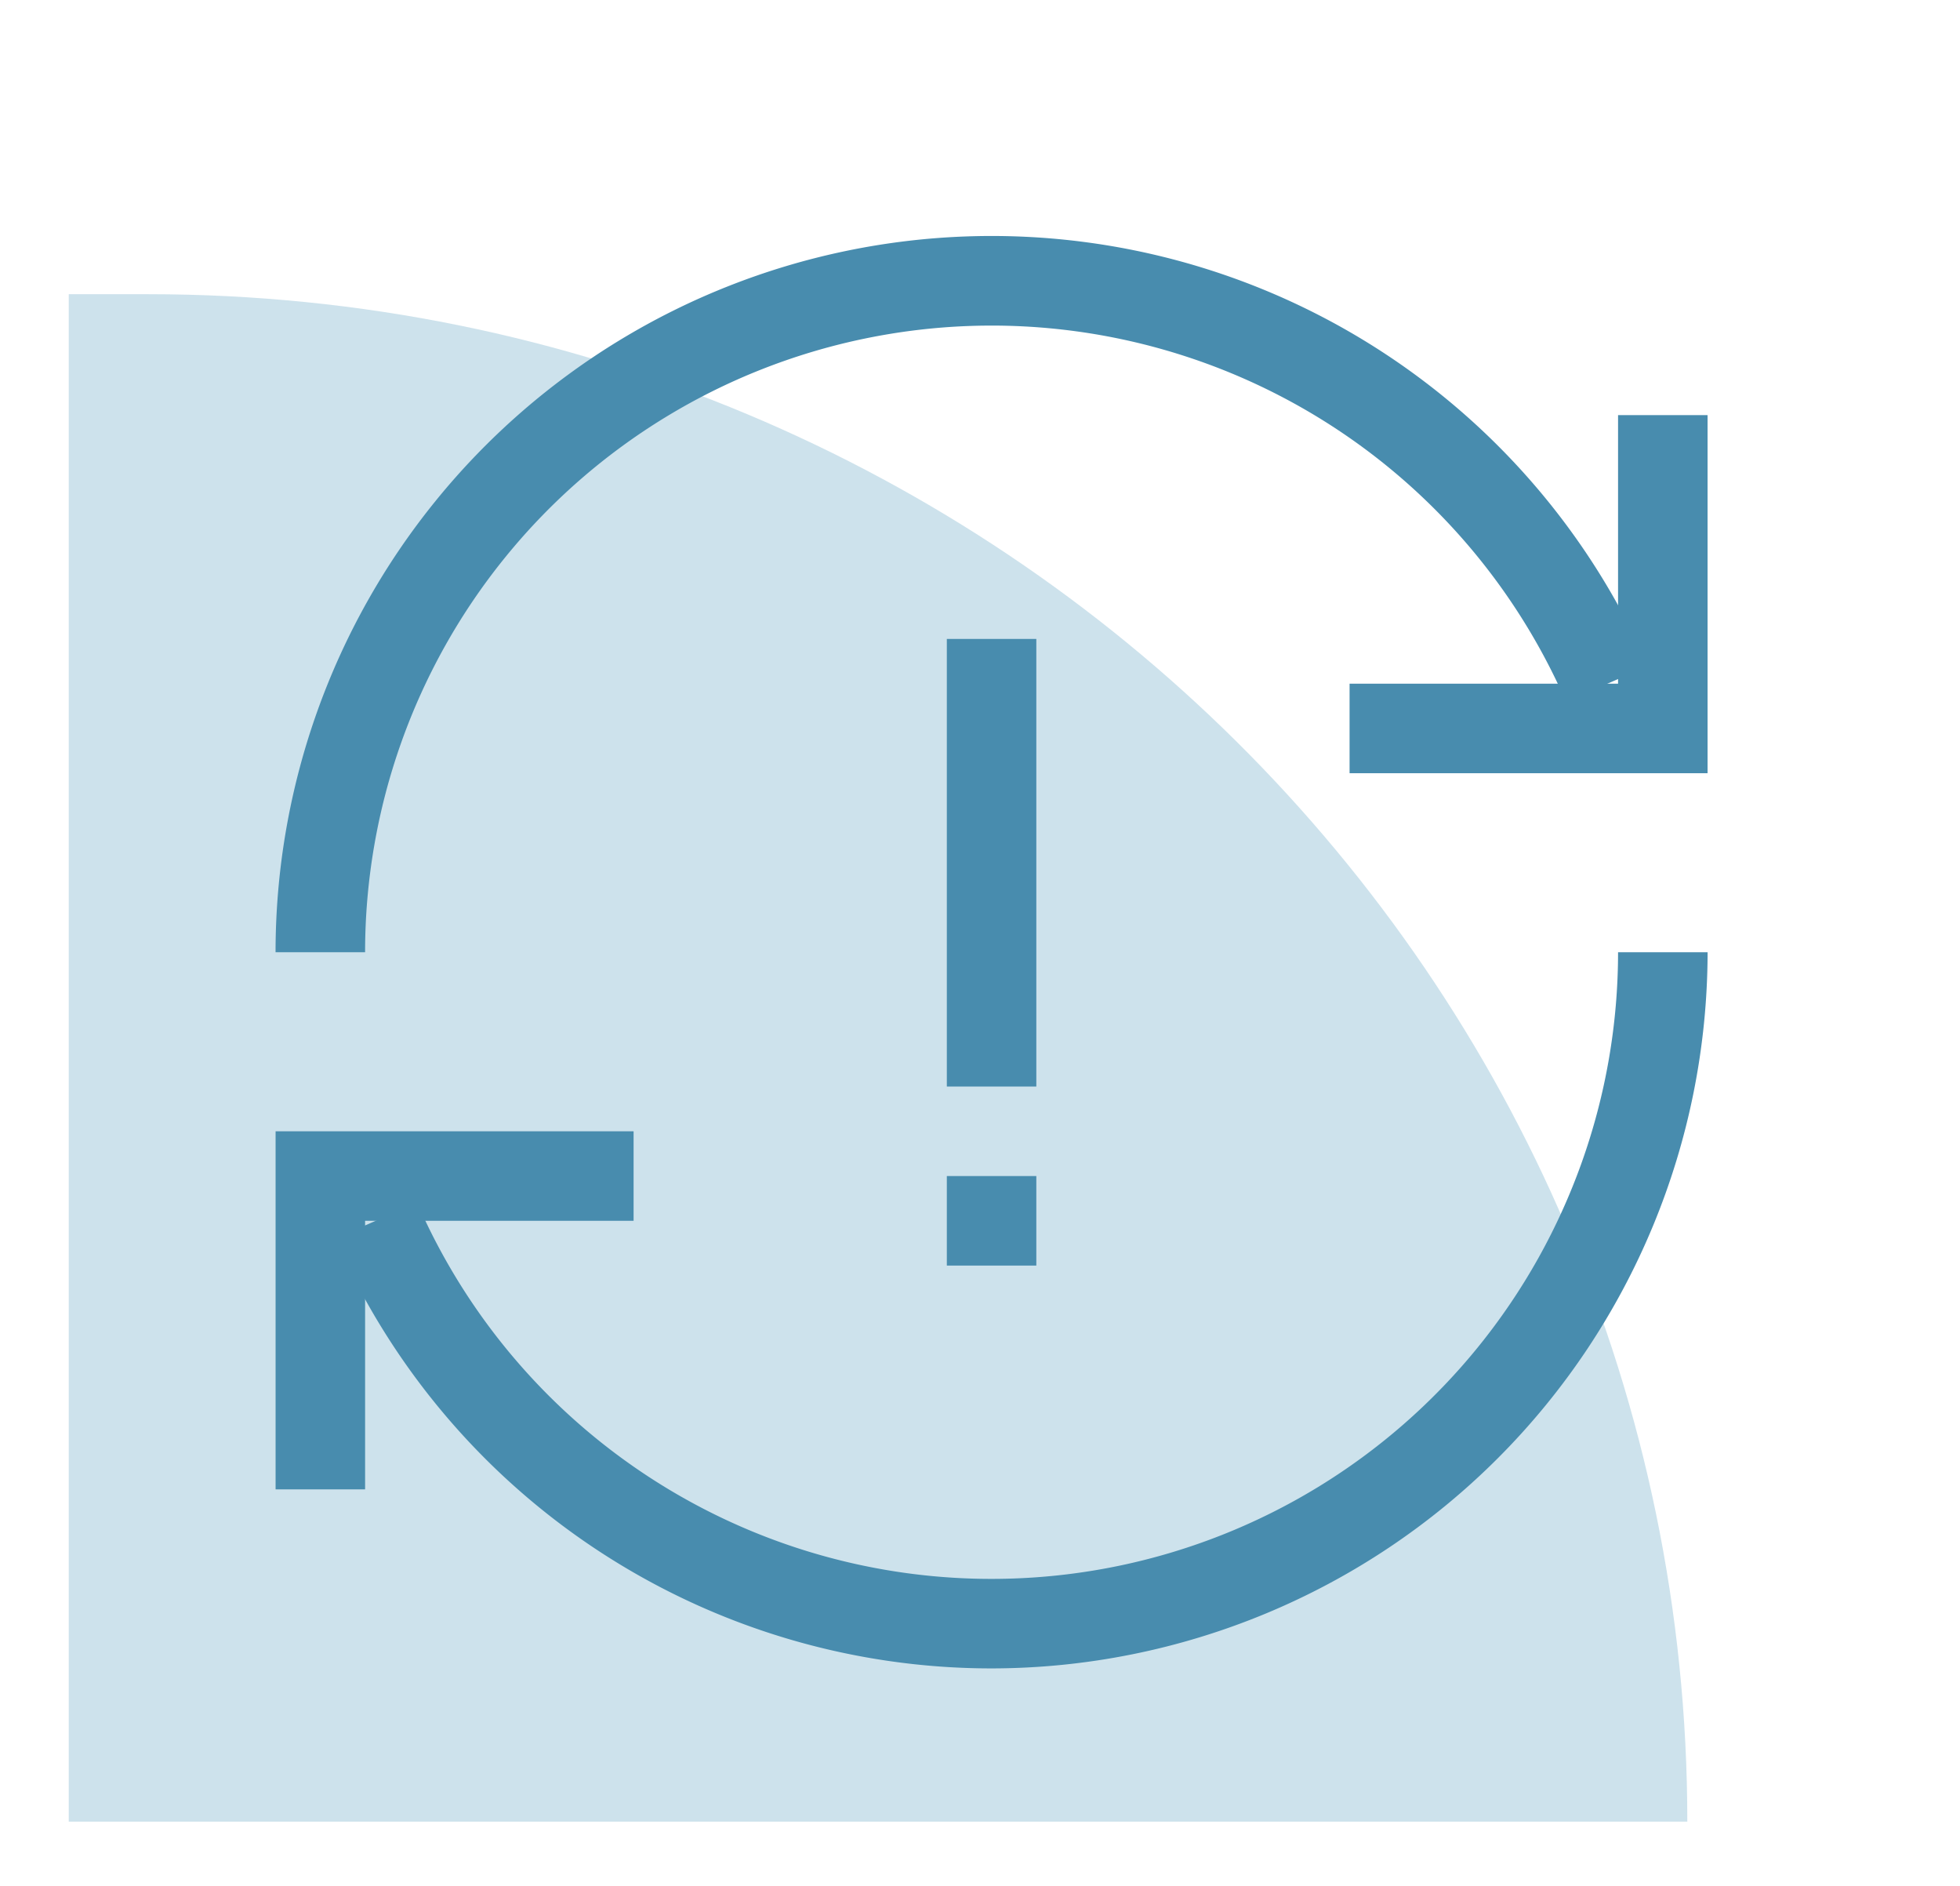 <?xml version="1.0" encoding="UTF-8"?> <svg xmlns="http://www.w3.org/2000/svg" id="Layer_1" data-name="Layer 1" width="170.745" height="164.242" viewBox="0 0 170.745 164.242"><defs><style>.cls-1{fill:#cde2ec;}.cls-2{fill:#488cae;}</style></defs><title>MESO_asbestos_prevention_icon</title><path class="cls-1" d="M146.988,158.651h-141V25.623h6.928c74.046,0,134.074,59.558,134.074,133.028"></path><polygon class="cls-2" points="148.754 67.341 117.568 67.341 117.568 59.544 140.957 59.544 140.957 36.154 148.754 36.154 148.754 67.341 148.754 67.341"></polygon><path class="cls-2" d="M31.805,82.934h-7.8A62.382,62.382,0,0,1,143.569,58l-7.146,3.119A54.585,54.585,0,0,0,31.805,82.934Z"></path><polygon class="cls-2" points="31.805 129.713 24.008 129.713 24.008 98.527 55.195 98.527 55.195 106.323 31.805 106.323 31.805 129.713 31.805 129.713"></polygon><path class="cls-2" d="M86.381,145.306a62.4,62.4,0,0,1-57.188-37.439l7.146-3.119A54.585,54.585,0,0,0,140.957,82.934h7.8a62.445,62.445,0,0,1-62.373,62.372Z"></path><polygon class="cls-2" points="90.279 94.629 82.483 94.629 82.483 55.646 90.279 55.646 90.279 94.629 90.279 94.629"></polygon><polygon class="cls-2" points="90.279 110.222 82.483 110.222 82.483 102.425 90.279 102.425 90.279 110.222 90.279 110.222"></polygon></svg> 